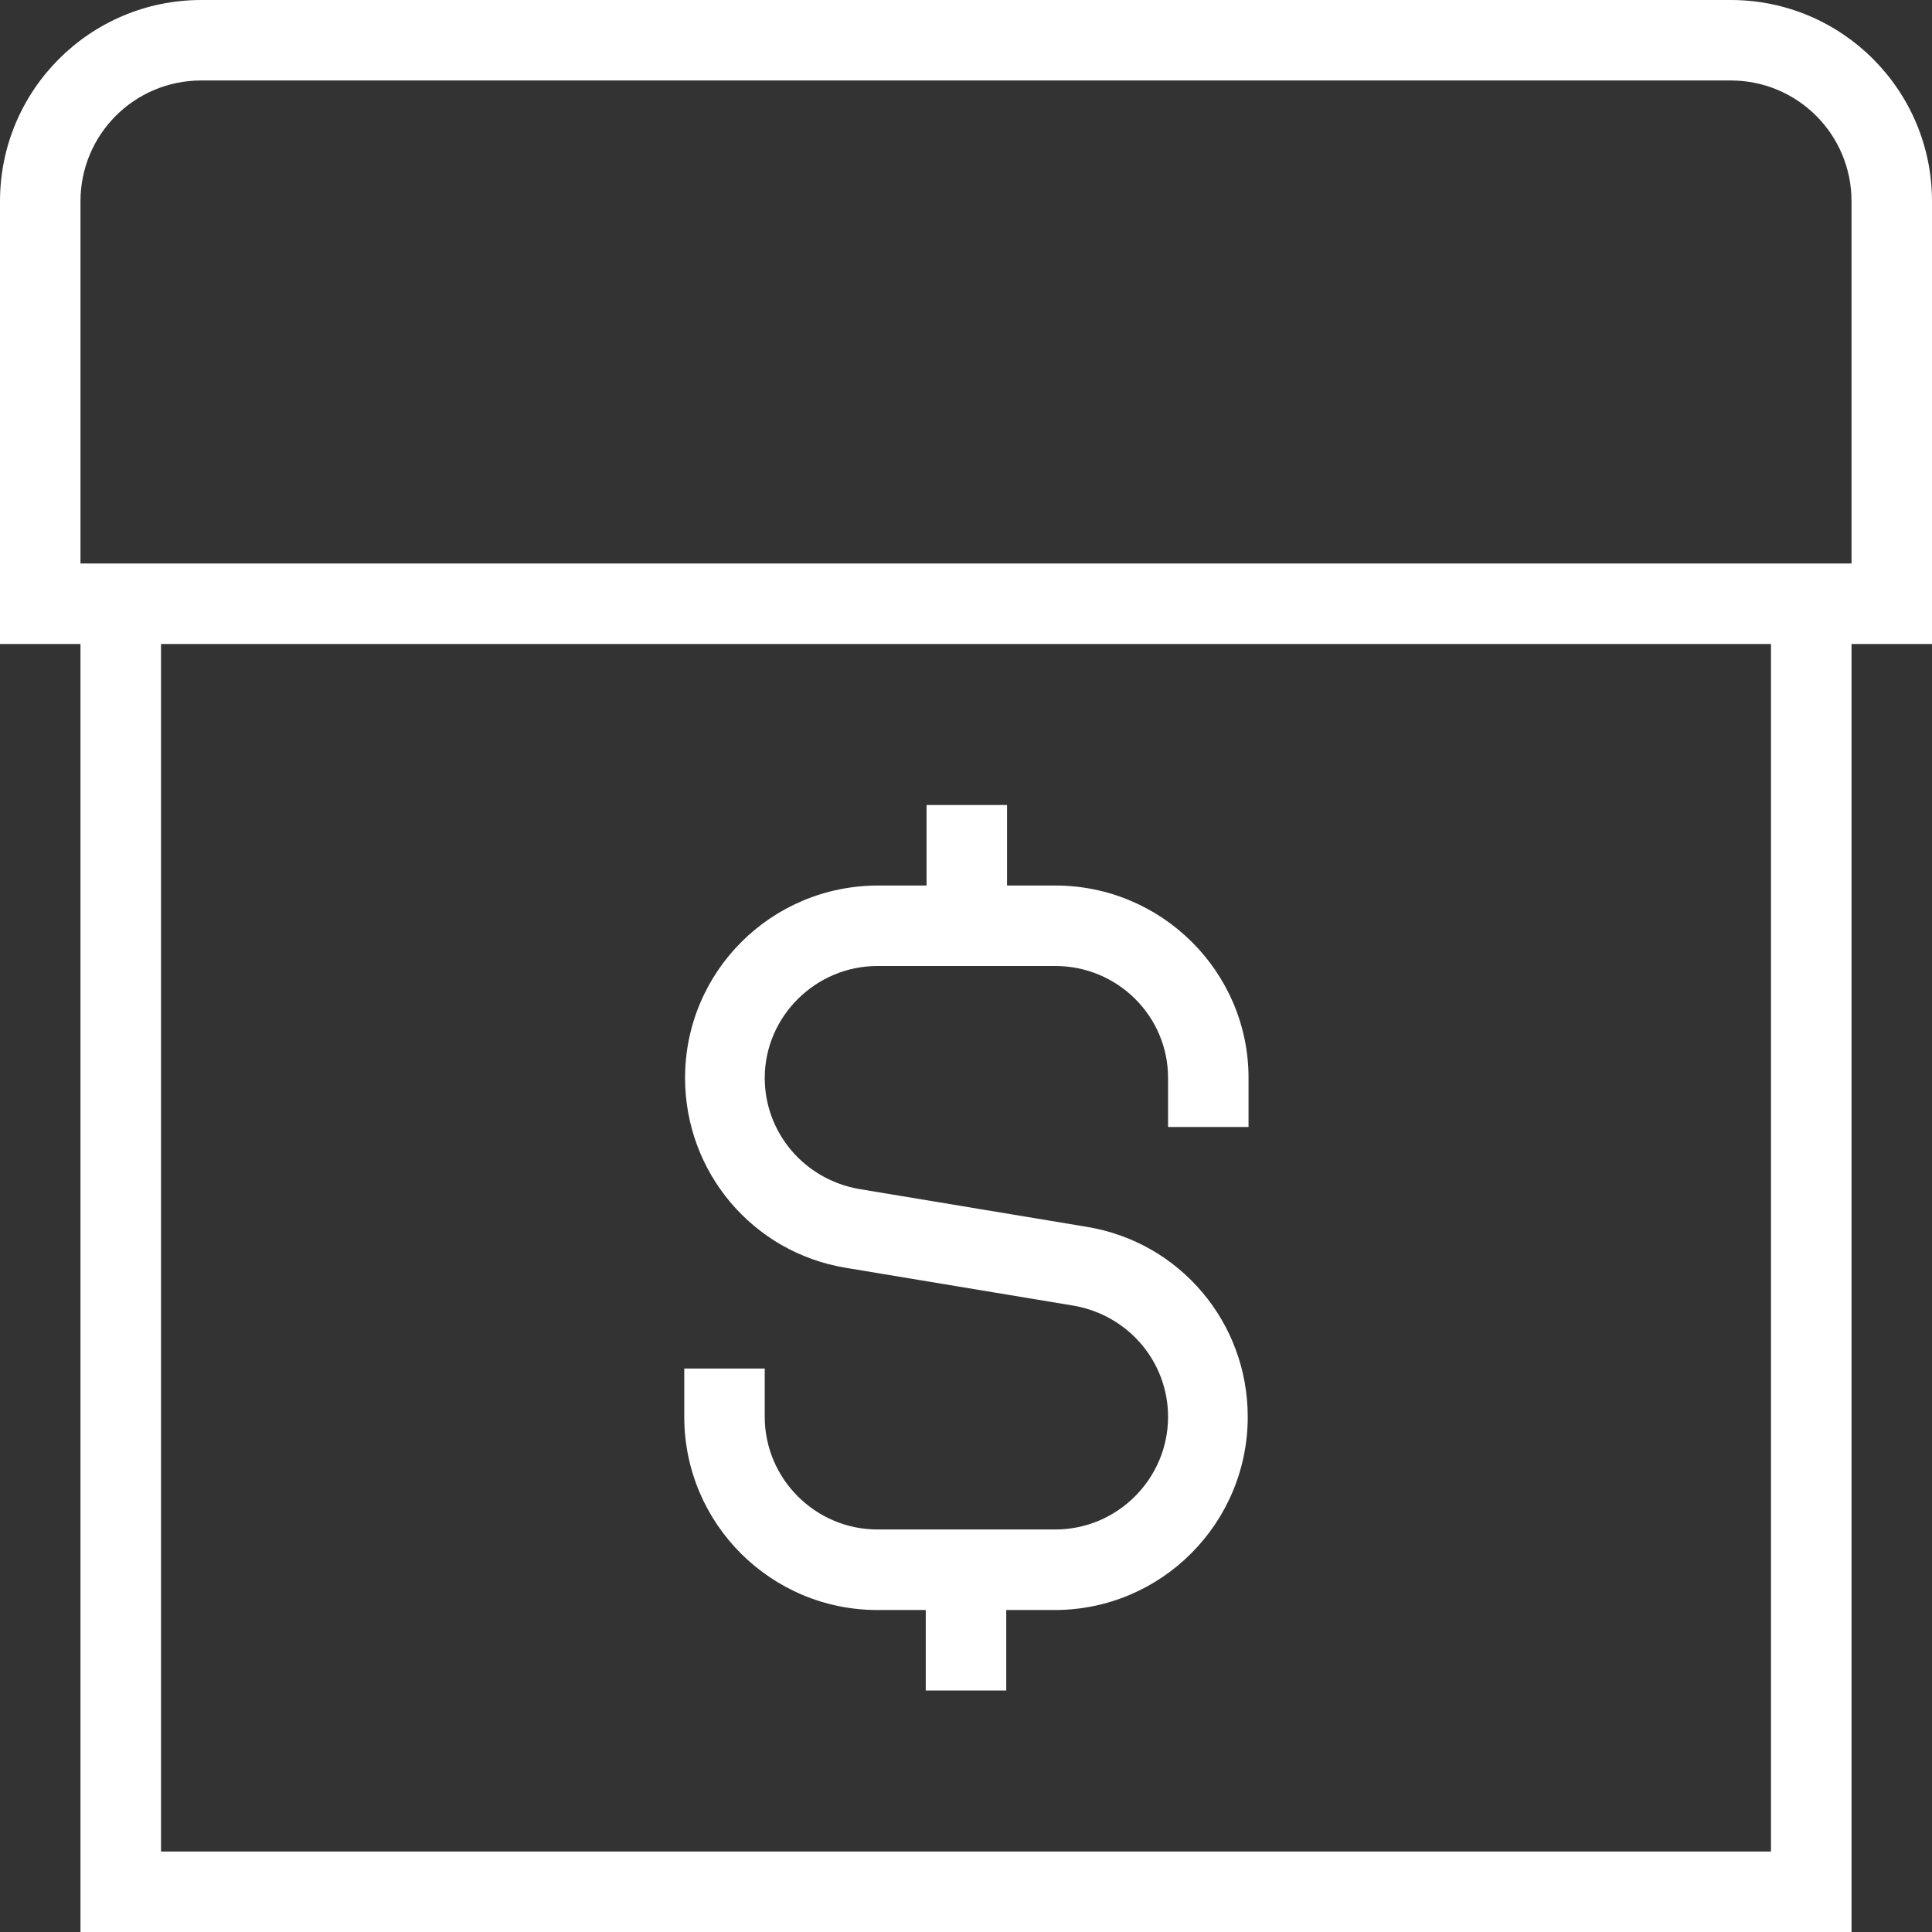 <svg width="29" height="29" viewBox="0 0 29 29" fill="none" xmlns="http://www.w3.org/2000/svg">
<rect x="0" y="0" width="29" height="29" fill="#333333" stroke="none"/>
<g clip-path="url(#clip0_1_10180)">
<path d="M29 3.021C29 1.353 27.647 0 25.979 0H3.021C1.353 0 0 1.353 0 3.021V9.667H1.208V29H27.792V9.667H29V3.021ZM26.583 27.792H2.417V9.667H26.583V27.792ZM27.792 8.458H1.208V3.021C1.208 2.018 2.018 1.208 3.021 1.208H25.979C26.982 1.208 27.792 2.018 27.792 3.021V8.458ZM11.479 20.542V21.267C11.479 22.197 12.24 22.958 13.171 22.958H15.841C16.772 22.958 17.533 22.197 17.533 21.267C17.533 20.445 16.941 19.744 16.119 19.599L12.7 19.031C11.298 18.802 10.283 17.593 10.283 16.18C10.283 14.585 11.576 13.292 13.183 13.292H13.908V12.083H15.116V13.292H15.841C17.436 13.292 18.741 14.585 18.741 16.18V16.917H17.533V16.18C17.533 15.249 16.772 14.5 15.841 14.5H13.171C12.24 14.5 11.479 15.261 11.479 16.18C11.479 17.001 12.071 17.702 12.893 17.847L16.312 18.415C17.714 18.645 18.729 19.853 18.729 21.267C18.729 22.862 17.436 24.167 15.829 24.167H15.104V25.375H13.896V24.167H13.171C11.576 24.167 10.271 22.874 10.271 21.267V20.542H11.479Z" fill="white"/>
</g>
<defs>
<clipPath id="clip0_1_10180">
<rect width="29" height="29" fill="white"/>
</clipPath>
</defs>
</svg>
